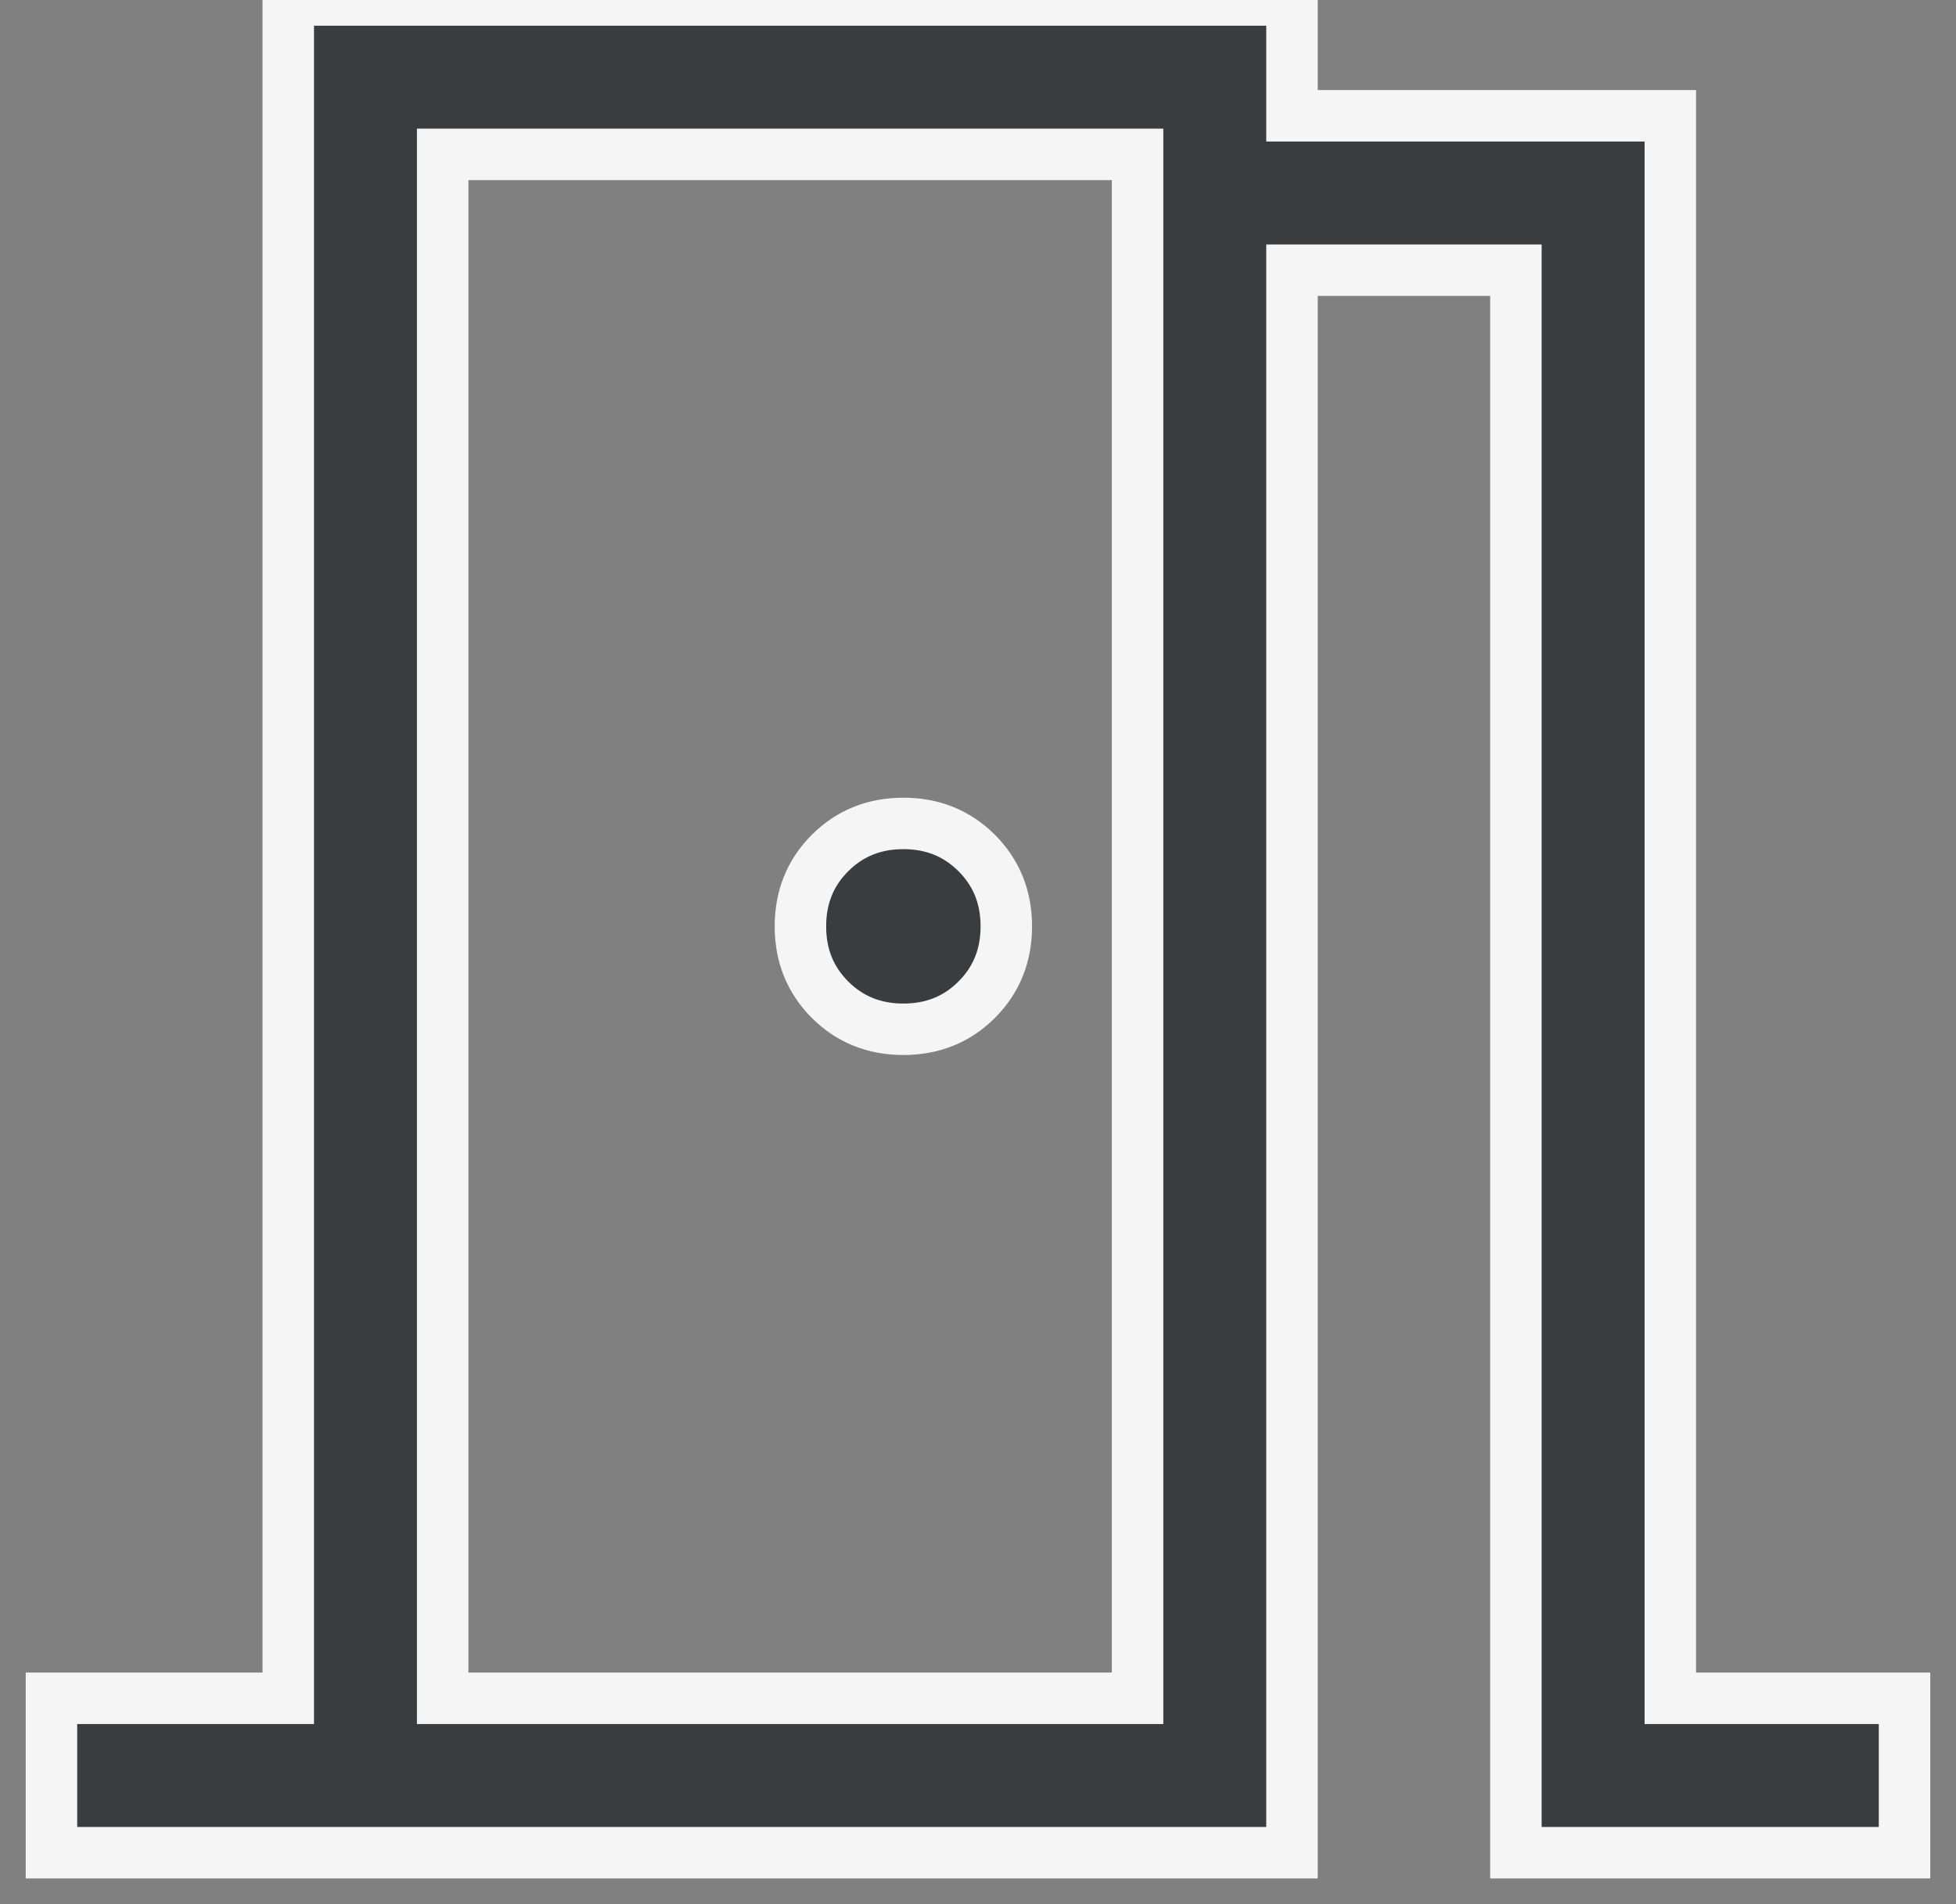 <svg width="38" height="37" viewBox="0 0 38 37" fill="none" xmlns="http://www.w3.org/2000/svg">
<rect x="0" y="0" width="38" height="37" fill="#808080" stroke="none"/>
<path fill-rule="evenodd" clip-rule="evenodd" d="M1 33V36H25.1V5.25H29.45V36H37V33H32.45V2.25H25.1V0H5.6V33H1ZM17.55 20C18.117 20 18.592 19.808 18.975 19.425C19.358 19.042 19.55 18.567 19.55 18C19.55 17.433 19.358 16.958 18.975 16.575C18.592 16.192 18.117 16 17.55 16C16.983 16 16.508 16.192 16.125 16.575C15.742 16.958 15.55 17.433 15.55 18C15.55 18.567 15.742 19.042 16.125 19.425C16.508 19.808 16.983 20 17.55 20ZM22.1 33H8.6V3H22.1V33Z" fill="#3A3C3D"/>
<path d="M1 36H0.5V36.5H1V36ZM1 33V32.5H0.5V33H1ZM25.1 36V36.5H25.6V36H25.1ZM25.1 5.25V4.75H24.6V5.25H25.1ZM29.45 5.25H29.95V4.75H29.45V5.25ZM29.45 36H28.95V36.5H29.45V36ZM37 36V36.5H37.5V36H37ZM37 33H37.5V32.5H37V33ZM32.45 33H31.95V33.5H32.45V33ZM32.45 2.25H32.95V1.75H32.45V2.25ZM25.1 2.25H24.6V2.75H25.1V2.25ZM25.1 0H25.6V-0.5H25.1V0ZM5.6 0V-0.5H5.1V0H5.6ZM5.6 33V33.5H6.1V33H5.6ZM8.6 33H8.1V33.5H8.6V33ZM22.1 33V33.5H22.6V33H22.1ZM8.6 3V2.5H8.1V3H8.6ZM22.1 3H22.6V2.5H22.1V3ZM1.5 36V33H0.5V36H1.5ZM25.1 35.5H1V36.5H25.1V35.5ZM24.6 5.25V36H25.6V5.25H24.6ZM29.45 4.75H25.1V5.75H29.45V4.75ZM29.95 36V5.25H28.95V36H29.95ZM37 35.5H29.45V36.5H37V35.5ZM36.5 33V36H37.5V33H36.5ZM32.45 33.5H37V32.5H32.45V33.5ZM31.95 2.25V33H32.95V2.25H31.95ZM25.1 2.75H32.45V1.75H25.1V2.75ZM24.6 0V2.25H25.6V0H24.6ZM5.6 0.5H25.1V-0.5H5.6V0.5ZM6.1 33V0H5.1V33H6.1ZM1 33.5H5.6V32.5H1V33.5ZM18.621 19.071C18.337 19.356 17.991 19.5 17.55 19.5V20.5C18.243 20.5 18.847 20.26 19.329 19.779L18.621 19.071ZM19.05 18C19.05 18.441 18.906 18.787 18.621 19.071L19.329 19.779C19.81 19.297 20.05 18.693 20.05 18H19.05ZM18.621 16.929C18.906 17.213 19.05 17.559 19.05 18H20.05C20.05 17.307 19.81 16.703 19.329 16.221L18.621 16.929ZM17.55 16.5C17.991 16.5 18.337 16.644 18.621 16.929L19.329 16.221C18.847 15.74 18.243 15.5 17.55 15.5V16.5ZM16.479 16.929C16.764 16.644 17.109 16.5 17.55 16.5V15.5C16.857 15.5 16.253 15.74 15.771 16.221L16.479 16.929ZM16.05 18C16.05 17.559 16.194 17.213 16.479 16.929L15.771 16.221C15.29 16.703 15.05 17.307 15.05 18H16.05ZM16.479 19.071C16.194 18.787 16.05 18.441 16.05 18H15.05C15.05 18.693 15.29 19.297 15.771 19.779L16.479 19.071ZM17.55 19.5C17.109 19.5 16.764 19.356 16.479 19.071L15.771 19.779C16.253 20.26 16.857 20.5 17.55 20.5V19.5ZM8.6 33.5H22.1V32.5H8.6V33.5ZM8.1 3V33H9.1V3H8.1ZM22.1 2.5H8.6V3.5H22.1V2.5ZM22.6 33V3H21.6V33H22.6Z" fill="#F5F5F5"/>
</svg>
